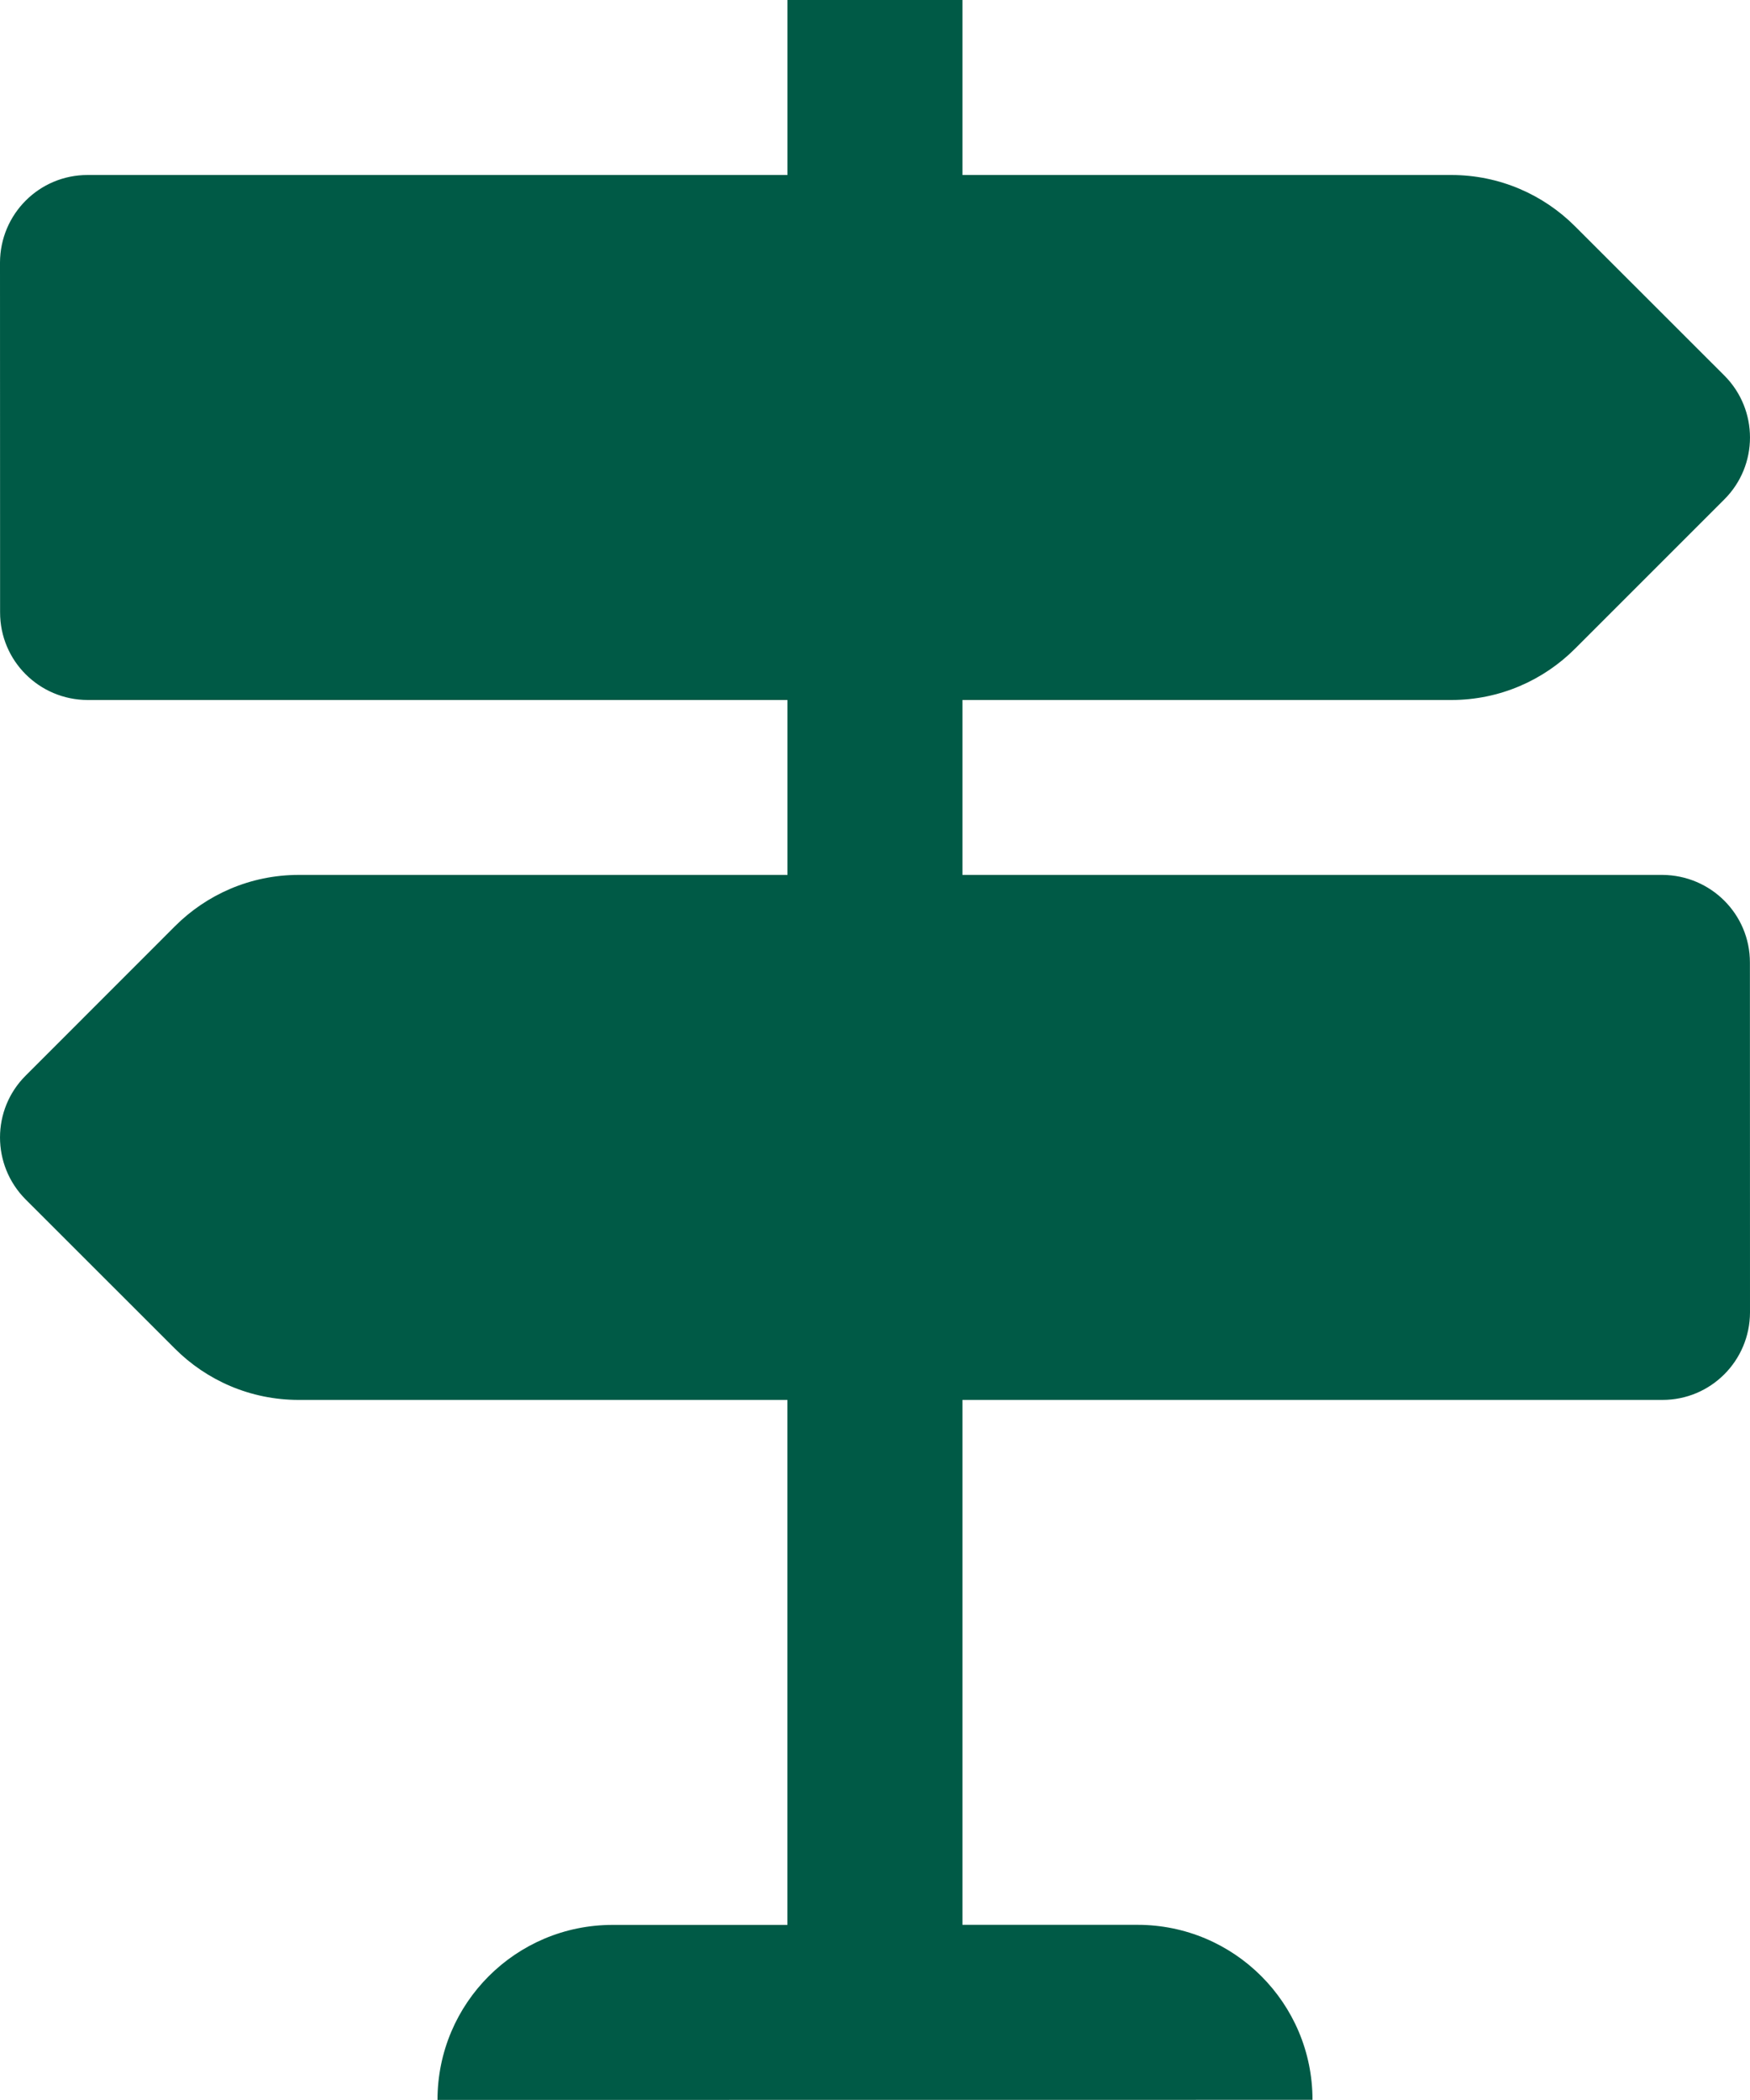 <svg width="20" height="24" viewBox="0 0 20 24" fill="none" xmlns="http://www.w3.org/2000/svg">
<path d="M18.999 9.999H10.999V8H16.586C17.139 8 17.639 7.775 18 7.414L19.706 5.708C20.098 5.317 20.097 4.684 19.708 4.293L18 2.586C17.639 2.225 17.139 2 16.586 2H10.999V0H9V2H1.002C0.448 1.999 0.002 2.447 0 3L0.001 6.998C-3.57416e-08 7.552 0.448 7.998 1.001 8H9V9.999H3.414C2.861 9.999 2.361 10.224 2 10.585L0.294 12.292C-0.098 12.682 -0.097 13.315 0.292 13.707L1.999 15.413C2.361 15.775 2.861 15.999 3.414 15.999H8.999V21.999H7C5.896 21.999 5 22.894 5 23.999L15 23.998C15 22.893 14.104 21.998 13 21.998H10.999V15.999H18.998C19.552 16 19.998 15.552 20 14.999L19.999 11.001C20 10.448 19.552 10.002 18.999 9.999Z" fill="#005A46"/>
</svg>
